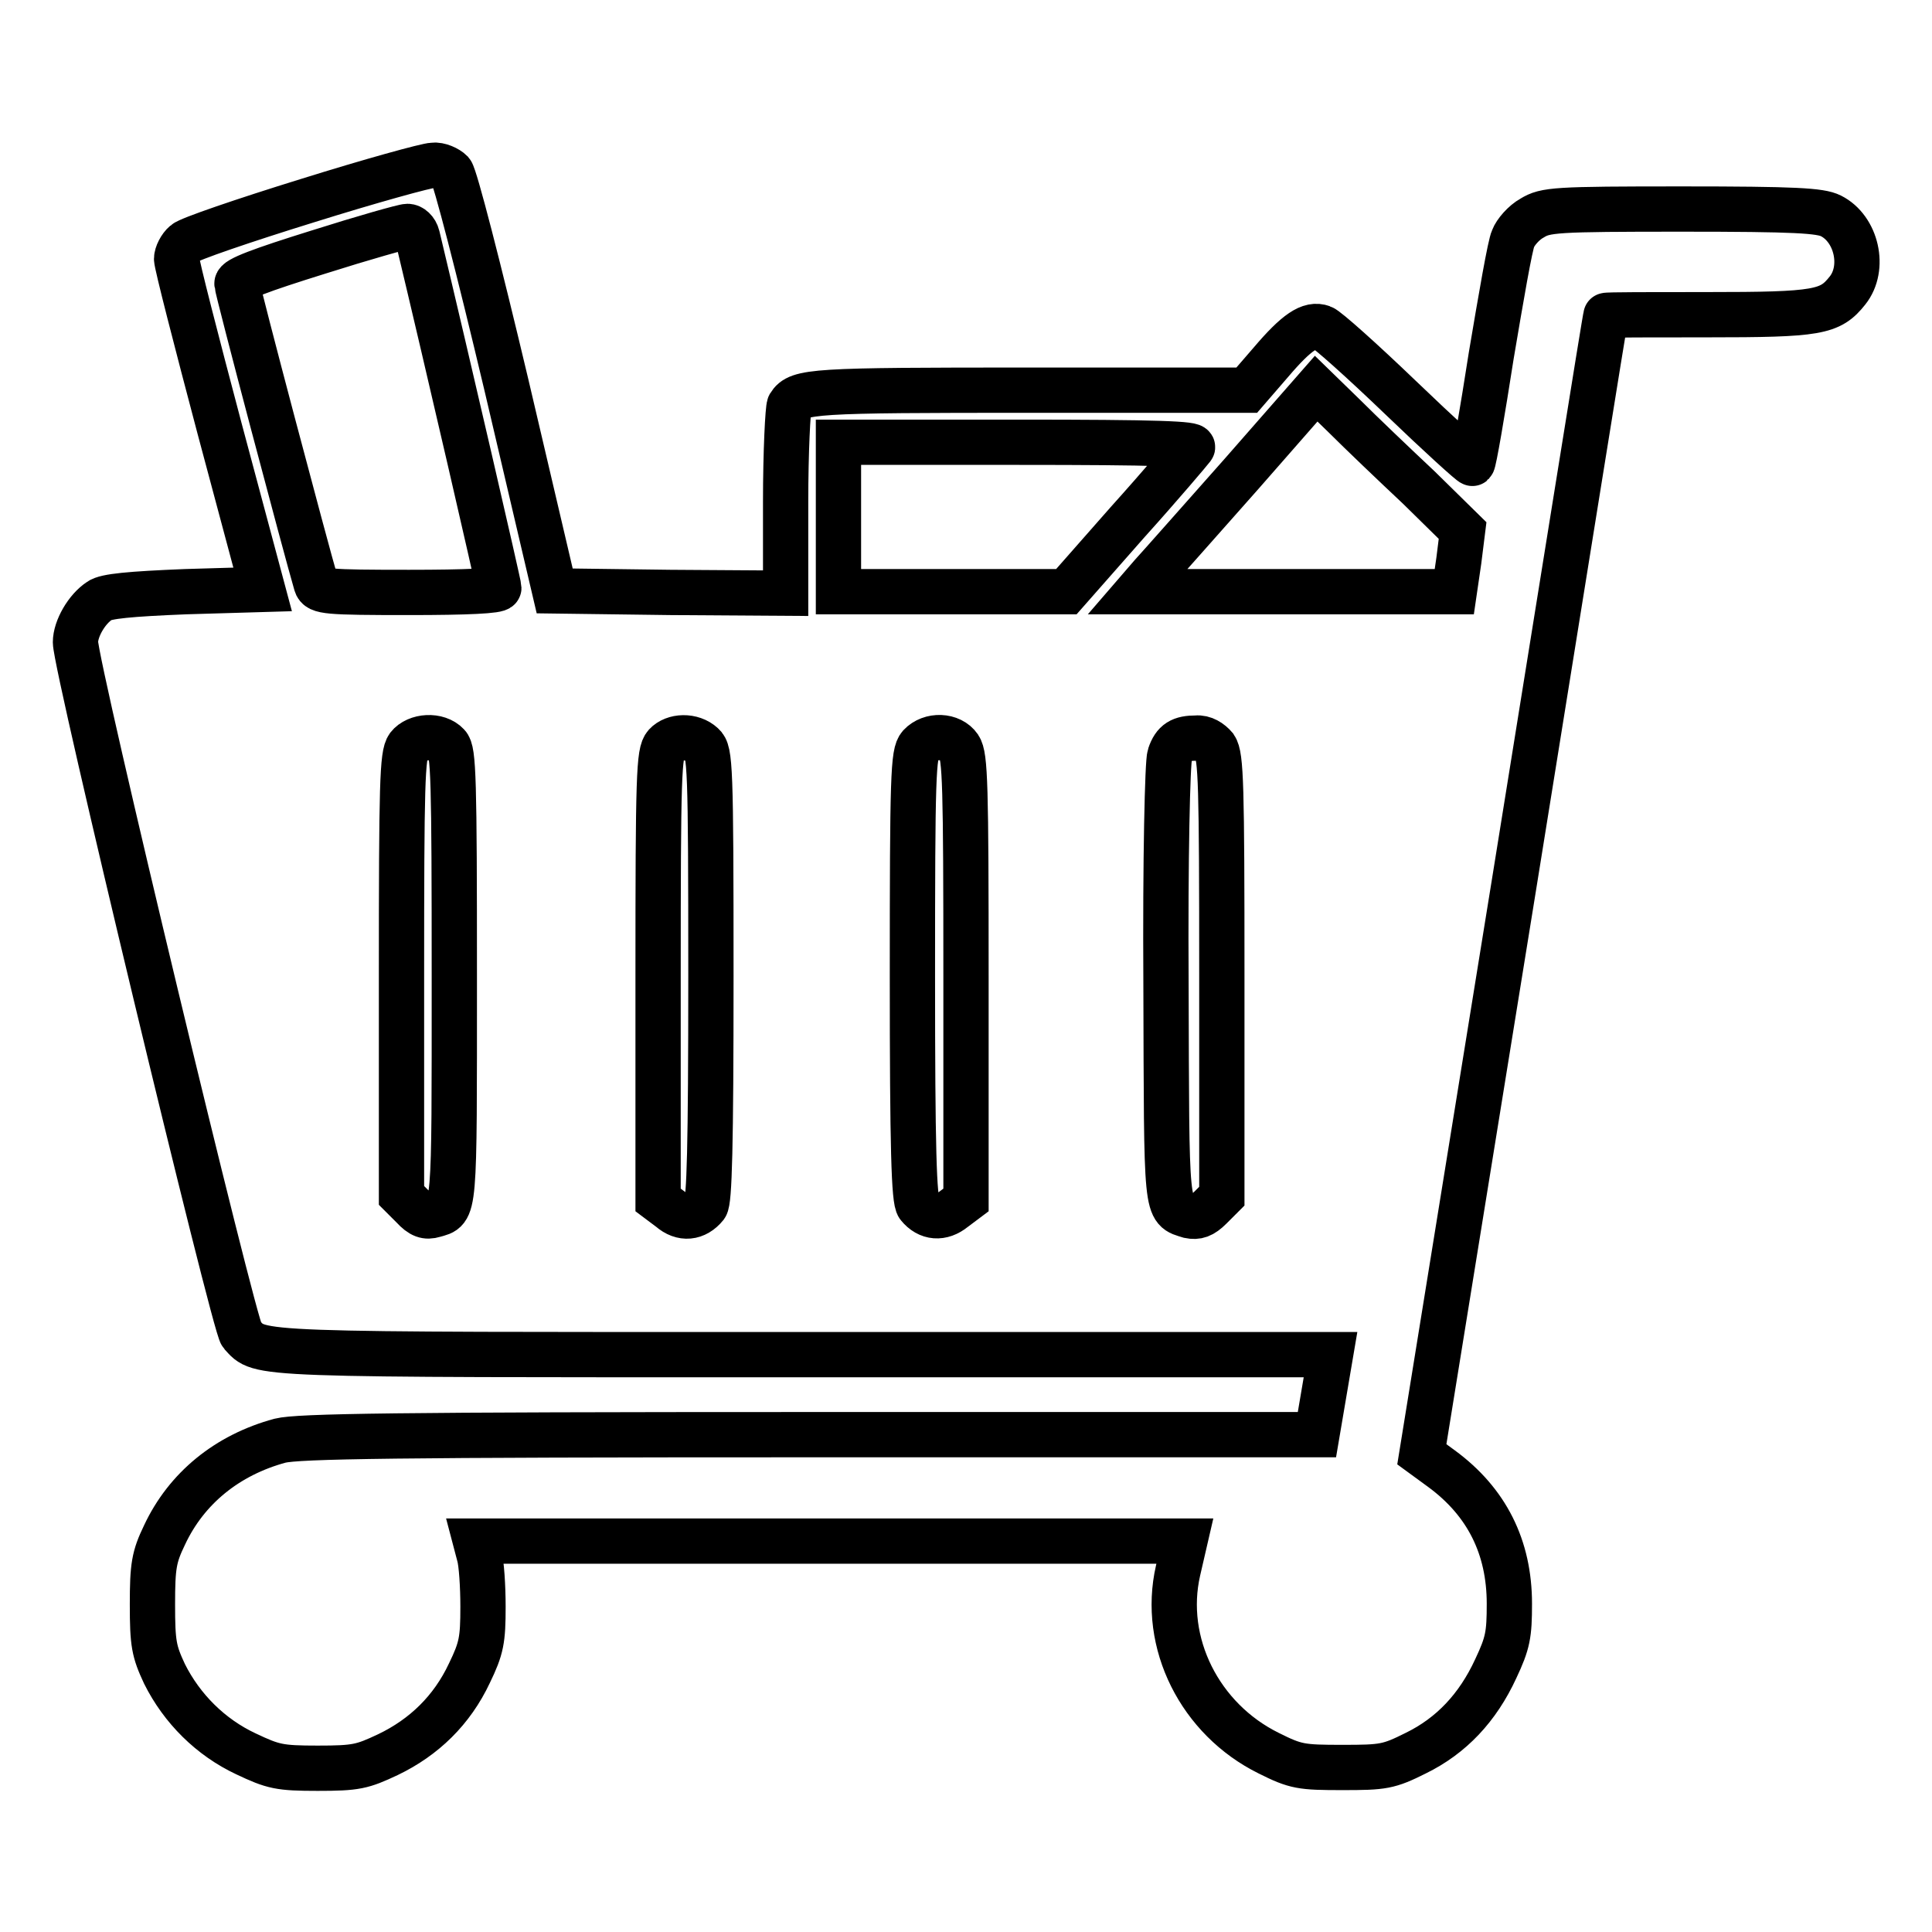 <?xml version="1.0" encoding="utf-8"?>
<!-- Svg Vector Icons : http://www.onlinewebfonts.com/icon -->
<!DOCTYPE svg PUBLIC "-//W3C//DTD SVG 1.1//EN" "http://www.w3.org/Graphics/SVG/1.1/DTD/svg11.dtd">
<svg version="1.1" xmlns="http://www.w3.org/2000/svg" xmlns:xlink="http://www.w3.org/1999/xlink" x="0px" y="0px" viewBox="0 0 256 256" enable-background="new 0 0 256 256" xml:space="preserve">
<g><g><g><path stroke-width="6" fill-opacity="0" stroke="#000000"  d="M40.7,26.6c-8.4,2.6-15.7,5.1-16.2,5.6c-0.6,0.5-1.1,1.5-1.1,2.1c0,0.7,2.6,10.8,5.7,22.5l5.7,21.3l-10.2,0.3C17.2,78.7,14,79,13.2,79.6c-1.7,1.1-3.2,3.7-3.2,5.5c0,3.2,21,90.6,22,91.7c2.6,2.8,0.2,2.7,74.5,2.7h69.8l-0.9,5.3l-0.9,5.3h-67.2c-55.1,0-67.8,0.2-70.2,0.8c-7,1.9-12.4,6.3-15.3,12.5c-1.4,2.9-1.6,4.1-1.6,9.2c0,5.2,0.2,6.2,1.6,9.2c2.3,4.6,6.1,8.4,10.8,10.6c3.6,1.7,4.4,1.9,9.5,1.9s5.9-0.2,9.3-1.8c4.8-2.3,8.5-5.9,10.8-10.8c1.6-3.3,1.8-4.4,1.8-8.8c0-2.7-0.2-5.8-0.5-6.8l-0.5-1.9h47h47l-0.9,3.9c-2.2,9.6,2.9,19.7,12,24.2c3.6,1.8,4.3,1.9,9.8,1.9c5.4,0,6.1-0.1,9.7-1.9c4.7-2.3,8.2-6,10.6-11.2c1.6-3.4,1.8-4.5,1.8-8.6c0-7.5-3-13.5-9-17.9l-2.6-1.9l12.2-75.4c6.7-41.5,12.1-75.4,12.2-75.5c0-0.1,6.1-0.1,13.4-0.1c14.7,0,16.3-0.3,18.6-3.2c2.4-3,1.2-8.2-2.2-9.9c-1.4-0.7-4.7-0.9-19.7-0.9c-16.9,0-18.1,0.1-19.9,1.2c-1.1,0.6-2.2,1.9-2.5,2.7c-0.4,0.8-1.6,7.8-2.9,15.5c-1.2,7.7-2.3,14.1-2.5,14.3c-0.1,0.1-4.4-3.8-9.5-8.7c-5.1-4.9-9.8-9.1-10.4-9.3c-1.6-0.6-3.4,0.6-6.8,4.6l-3.2,3.7h-28.8c-28.7,0-30.6,0.1-31.8,2c-0.2,0.4-0.5,6.1-0.5,12.8v12.1l-15.3-0.1l-15.3-0.2L67.1,51c-3.7-15.6-6.8-27.6-7.3-28.2c-0.5-0.5-1.6-1-2.4-0.9C56.6,21.9,49,24,40.7,26.6z M55.3,31.3c4,16.7,10.8,46.2,10.8,46.6c0,0.4-4.2,0.6-11.9,0.6c-10.9,0-12-0.1-12.3-1.1C40.6,73,31.4,38.3,31.4,37.6c-0.1-0.6,3.1-1.8,10.8-4.2c6-1.9,11.3-3.4,11.8-3.4C54.5,30,55.1,30.5,55.3,31.3z M188,64.6l5.8,5.7l-0.5,4l-0.6,4.1h-21h-21l1.9-2.2c1.1-1.2,6.4-7.2,11.9-13.4l9.9-11.3l3.8,3.7C180.3,57.3,184.7,61.5,188,64.6z M158,59.3c-0.3,0.4-4.1,4.9-8.6,9.9l-8.1,9.2h-15.1h-15.1v-9.9v-9.9h23.7C153.5,58.6,158.4,58.8,158,59.3z M59.3,98.7c0.8,0.8,0.9,4.4,0.9,30.8c0,31.8,0.1,30.7-2.7,31.5c-1,0.3-1.7,0.1-2.8-1.1l-1.5-1.5v-29.1c0-25.4,0.1-29.3,0.9-30.4C55.2,97.5,58,97.3,59.3,98.7z M93.1,98.7c1,0.9,1.1,2.6,1.1,30.6c0,22.8-0.2,29.8-0.7,30.5c-1.3,1.6-3.1,1.8-4.7,0.4l-1.6-1.2v-29.6c0-26.7,0.1-29.7,1-30.7C89.3,97.5,91.7,97.4,93.1,98.7z M127.1,99c0.8,1.2,0.9,5,0.9,30.6V159l-1.6,1.2c-1.6,1.3-3.4,1.2-4.7-0.4c-0.6-0.7-0.8-7.7-0.8-30.4c0-26.6,0.1-29.6,1-30.6C123.3,97.3,126,97.4,127.1,99z M161,99c0.8,1.2,0.9,5,0.9,30.4v29.1l-1.5,1.5c-1.1,1.1-1.8,1.3-2.8,1.1c-3.2-1-3,0.2-3.1-30.8c-0.1-16.5,0.2-29.4,0.5-30.2c0.6-1.8,1.5-2.3,3.5-2.3C159.5,97.7,160.4,98.3,161,99z"/></g></g></g>
</svg>